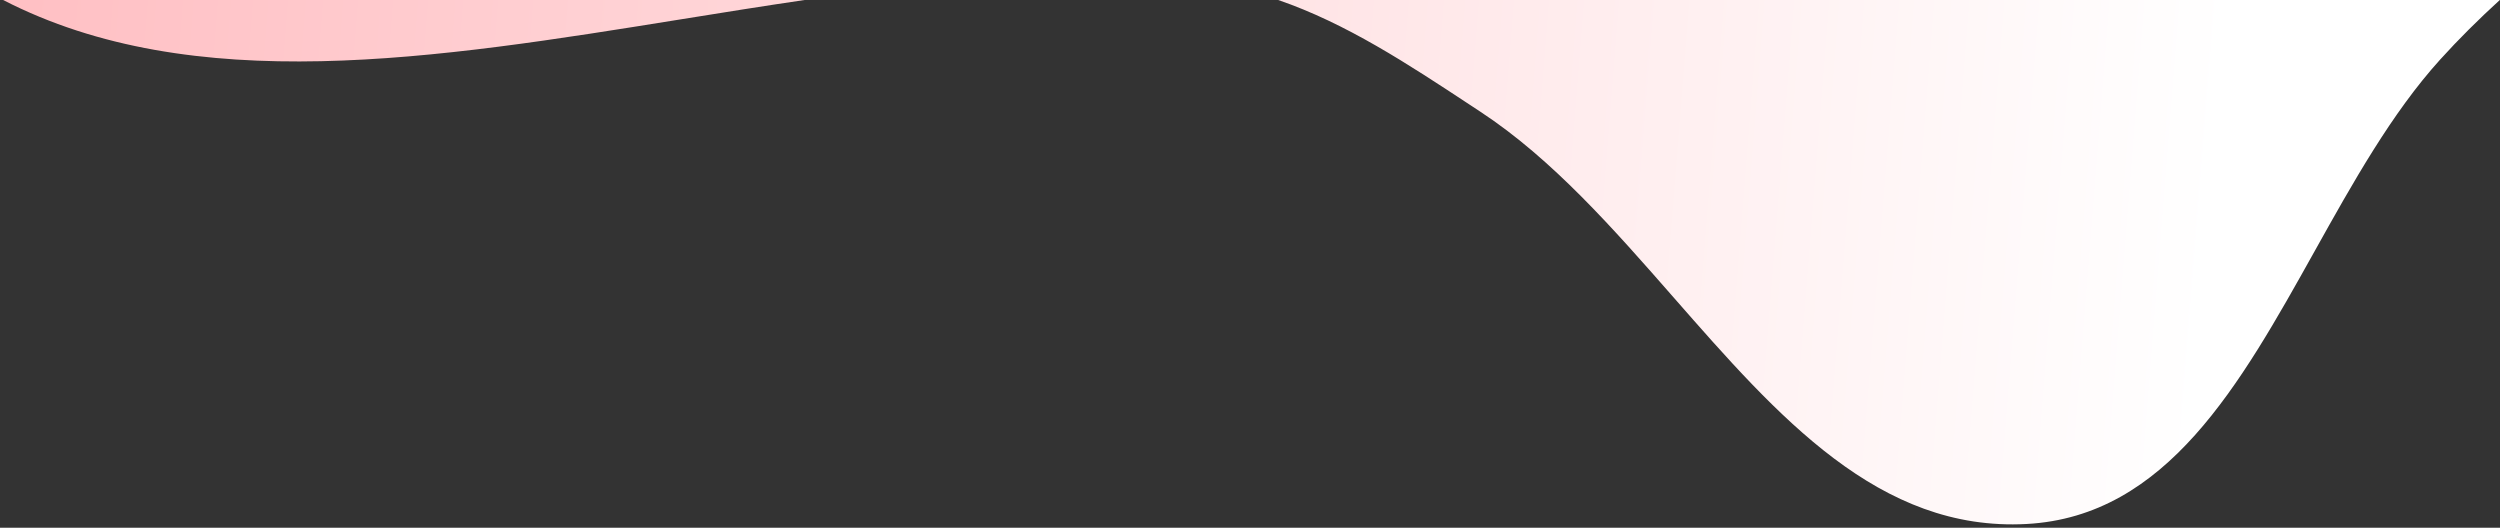 <svg width="739" height="156" viewBox="0 0 739 156" fill="none" xmlns="http://www.w3.org/2000/svg">
<rect x="0" y="0" width="739" height="156" fill="#333333" stroke="none"/>
<path fill-rule="evenodd" clip-rule="evenodd" d="M738.94 0H377.847C397.976 6.923 416.196 18.927 434.48 30.972C435.539 31.669 436.597 32.367 437.657 33.064C458.894 47.03 477.013 67.713 494.868 88.095C525.552 123.122 555.457 157.259 599.072 154.89C640.452 152.642 662.102 113.852 684.152 74.346C695.503 54.01 706.959 33.484 721.267 17.656C726.774 11.563 732.702 5.696 738.94 0ZM237.837 0C225.709 1.78 213.563 3.735 201.462 5.683C128.489 17.432 57.127 28.921 0.917 0H237.837Z" fill="url(#paint0_linear_628_838)"/>
<defs>
<linearGradient id="paint0_linear_628_838" x1="16.904" y1="-118.117" x2="665.089" y2="-66.563" gradientUnits="userSpaceOnUse">
<stop stop-color="#FFC0C4"/>
<stop offset="1" stop-color="white"/>
</linearGradient>
</defs>
</svg>
